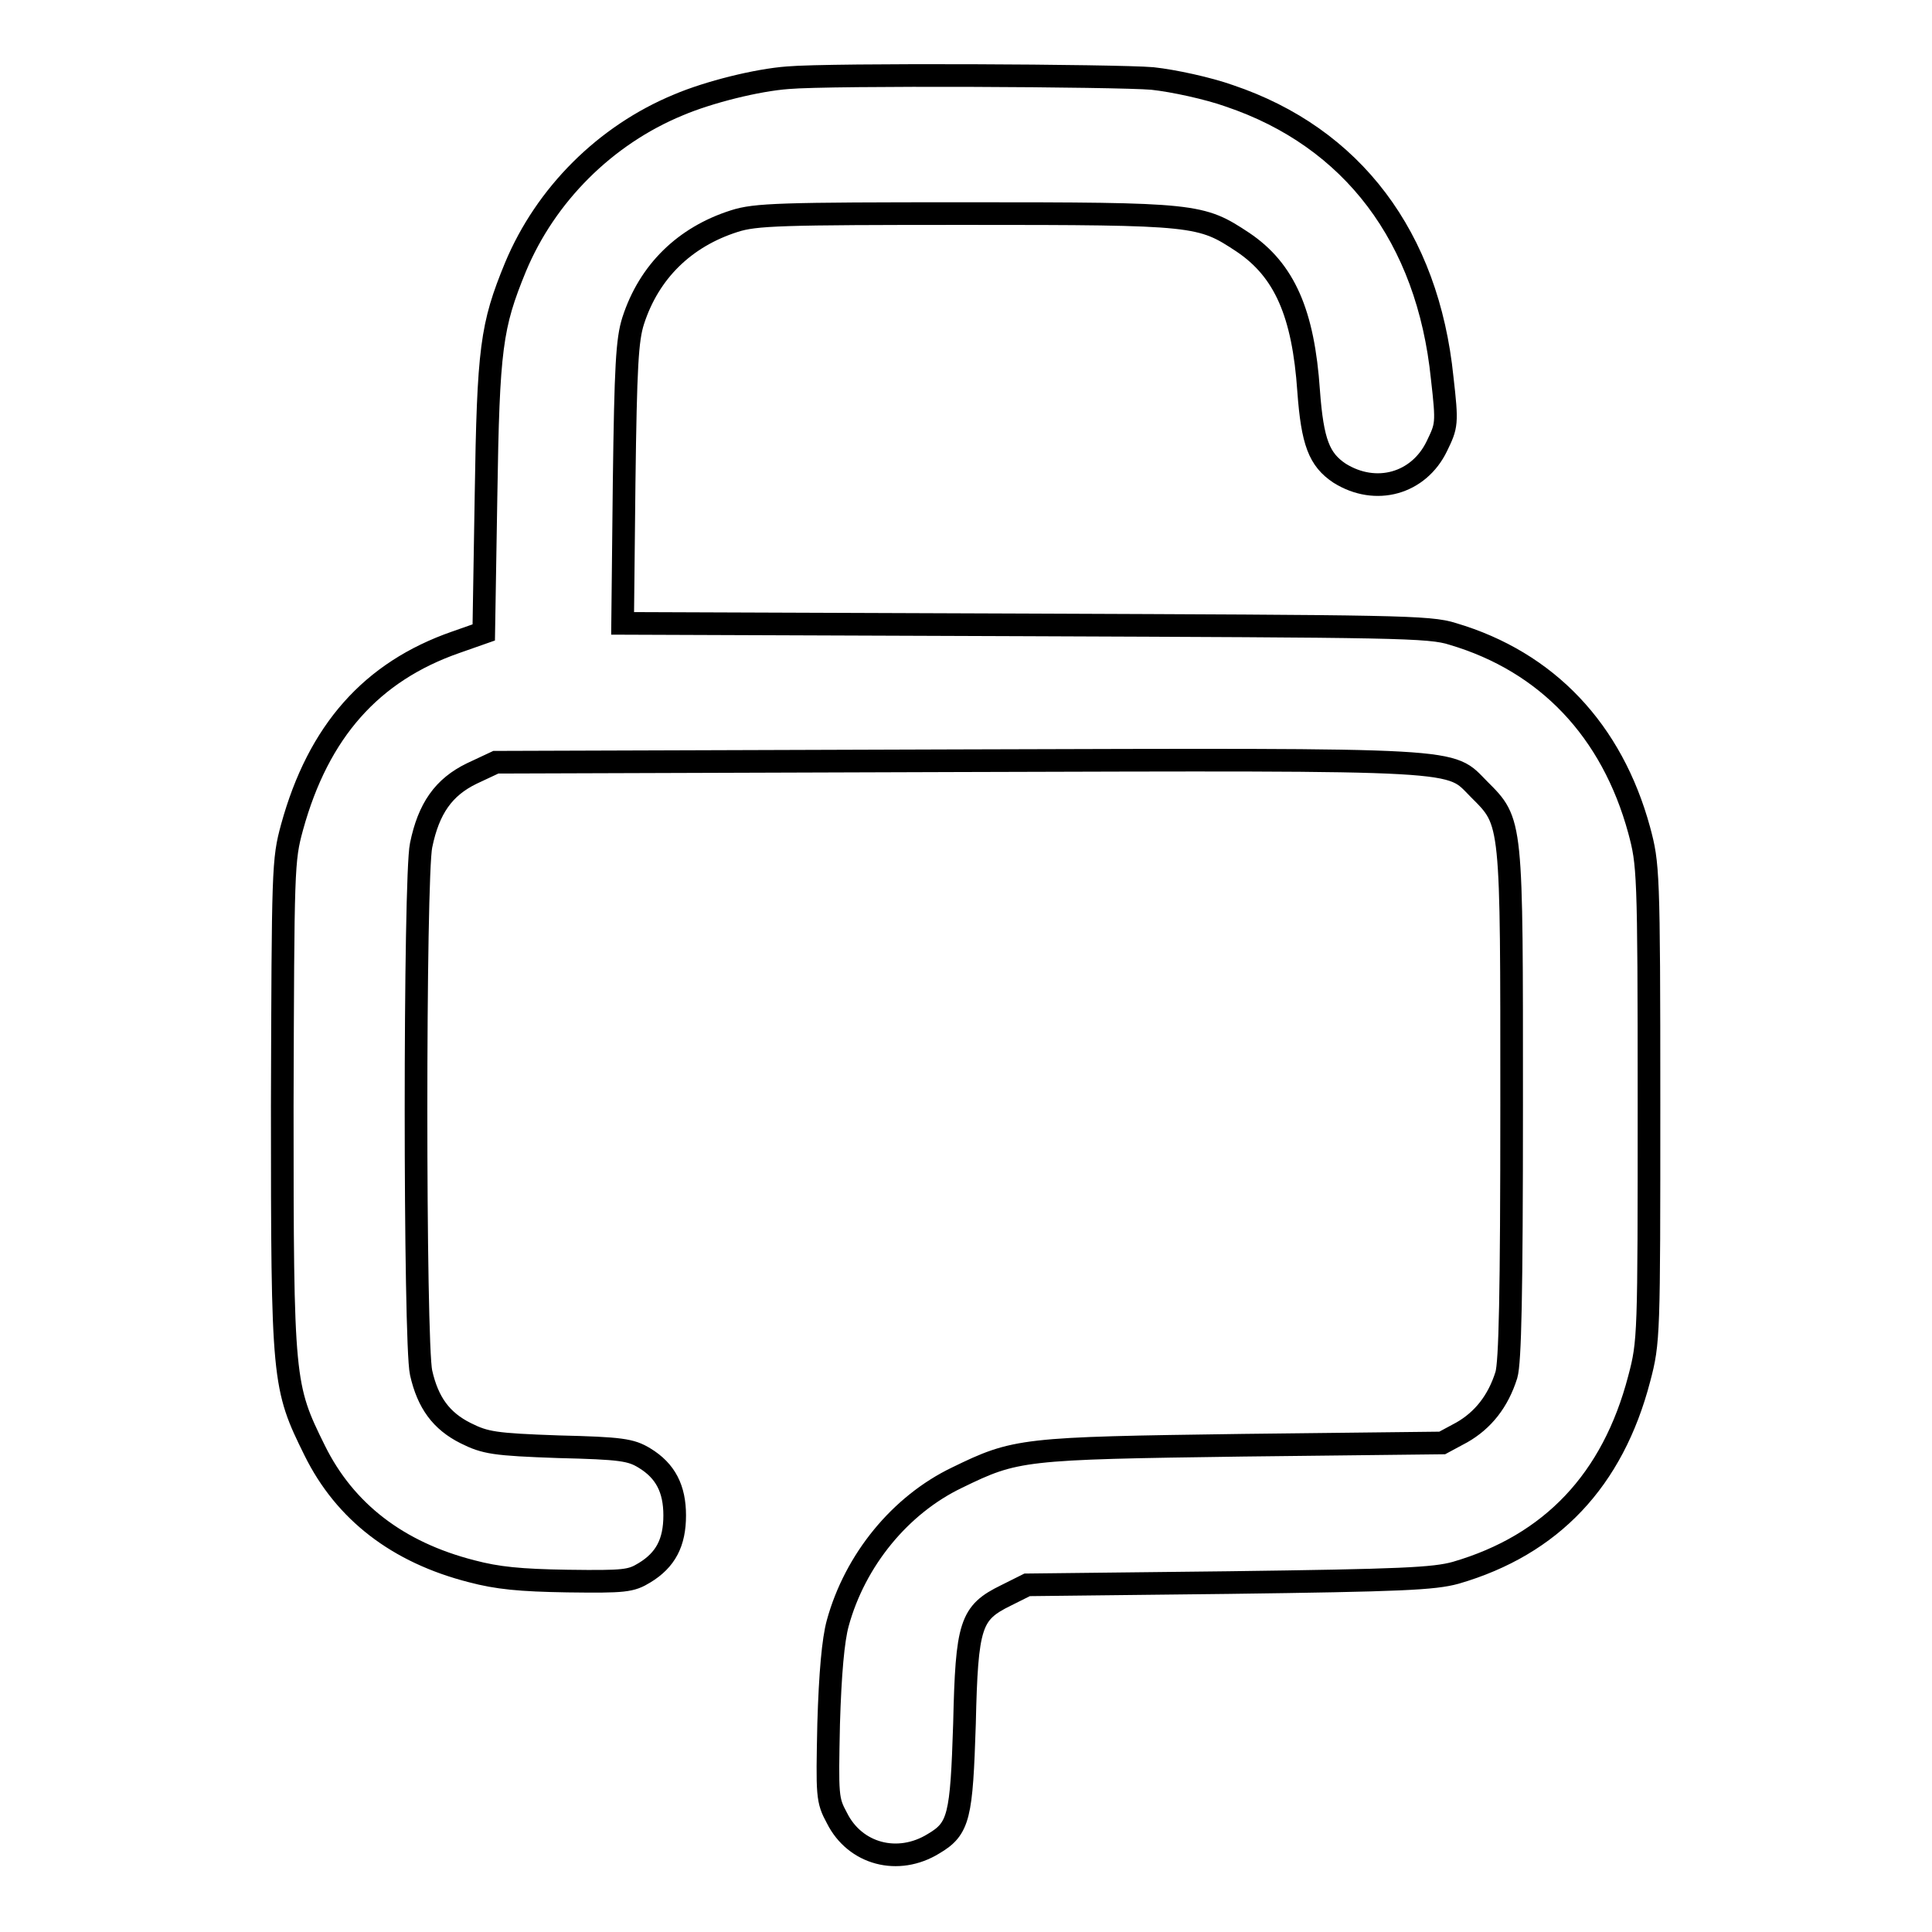 <?xml version="1.0" encoding="utf-8"?>
<!-- Svg Vector Icons : http://www.onlinewebfonts.com/icon -->
<!DOCTYPE svg PUBLIC "-//W3C//DTD SVG 1.1//EN" "http://www.w3.org/Graphics/SVG/1.1/DTD/svg11.dtd">
<svg version="1.1" xmlns="http://www.w3.org/2000/svg" xmlns:xlink="http://www.w3.org/1999/xlink" x="0px" y="0px" viewBox="0 0 256 256" enable-background="new 0 0 256 256" xml:space="preserve">
<g><g><g><path stroke-width="3" fill-opacity="0" stroke="#000000"  d="M104.4,10.3c-4.1,0.3-10.5,1.9-14.5,3.6c-9.7,4-17.6,11.9-21.6,21.5c-3.2,7.8-3.6,10.7-3.9,30.3l-0.3,18.1l-3.7,1.3C49.2,89,42.2,96.9,38.7,109.6c-1.2,4.4-1.2,5.3-1.3,36.9c0,36.6,0.1,37.2,4.3,45.7c4,8.1,11,13.5,20.8,16c3.4,0.9,6.4,1.2,12.7,1.3c7.6,0.1,8.4,0,10.2-1.1c2.8-1.7,4-4,4-7.6c0-3.5-1.2-5.9-4-7.6c-1.8-1.1-3.1-1.3-11.4-1.5c-8.5-0.3-9.7-0.5-12.3-1.8c-3.2-1.6-5-4-5.9-8c-0.9-3.9-0.9-65.8,0-69.9c1-4.9,3-7.7,6.7-9.5l3.2-1.5l61-0.2c68.5-0.2,65.2-0.3,69.3,3.8c4.4,4.4,4.3,3.9,4.3,41.8c0,25.2-0.2,34.1-0.7,35.8c-1.1,3.5-3.1,6-5.9,7.6l-2.6,1.4l-26.4,0.3c-29.3,0.4-30.1,0.5-37.9,4.3c-7.5,3.6-13.5,10.9-15.8,19.3c-0.6,2.2-1,6.6-1.2,13.3c-0.2,9.6-0.2,10.1,1.1,12.5c2.4,4.8,8.1,6.3,12.8,3.4c3.4-2,3.7-3.6,4.1-15.9c0.3-13.2,0.8-14.7,5.5-17l2.8-1.4l26.7-0.3c22.9-0.3,27.2-0.5,30.1-1.3c12.7-3.7,20.8-12.3,24.3-25.7c1.3-4.9,1.3-5.7,1.3-36.6c0-30.8-0.1-31.6-1.3-36.1C213.6,96.8,205,87.7,192.5,84c-3.1-1-7.5-1-56.7-1.2l-53.3-0.2L82.7,64c0.2-15.5,0.4-19,1.2-21.5C86,36,90.7,31.4,97.3,29.3c2.8-0.9,6.1-1,30.7-1c30.6,0,31.1,0.1,36.7,3.8c5.5,3.7,8,9.4,8.7,19.7c0.5,6.8,1.4,9.1,4.1,10.9c4.8,3,10.5,1.4,12.9-3.6c1.3-2.7,1.4-2.9,0.7-9c-1.9-18.7-11.9-31.9-28.2-37.4c-2.8-1-7.4-2-10.2-2.3C148.1,10,110,9.8,104.4,10.3z"/></g></g></g>
</svg>